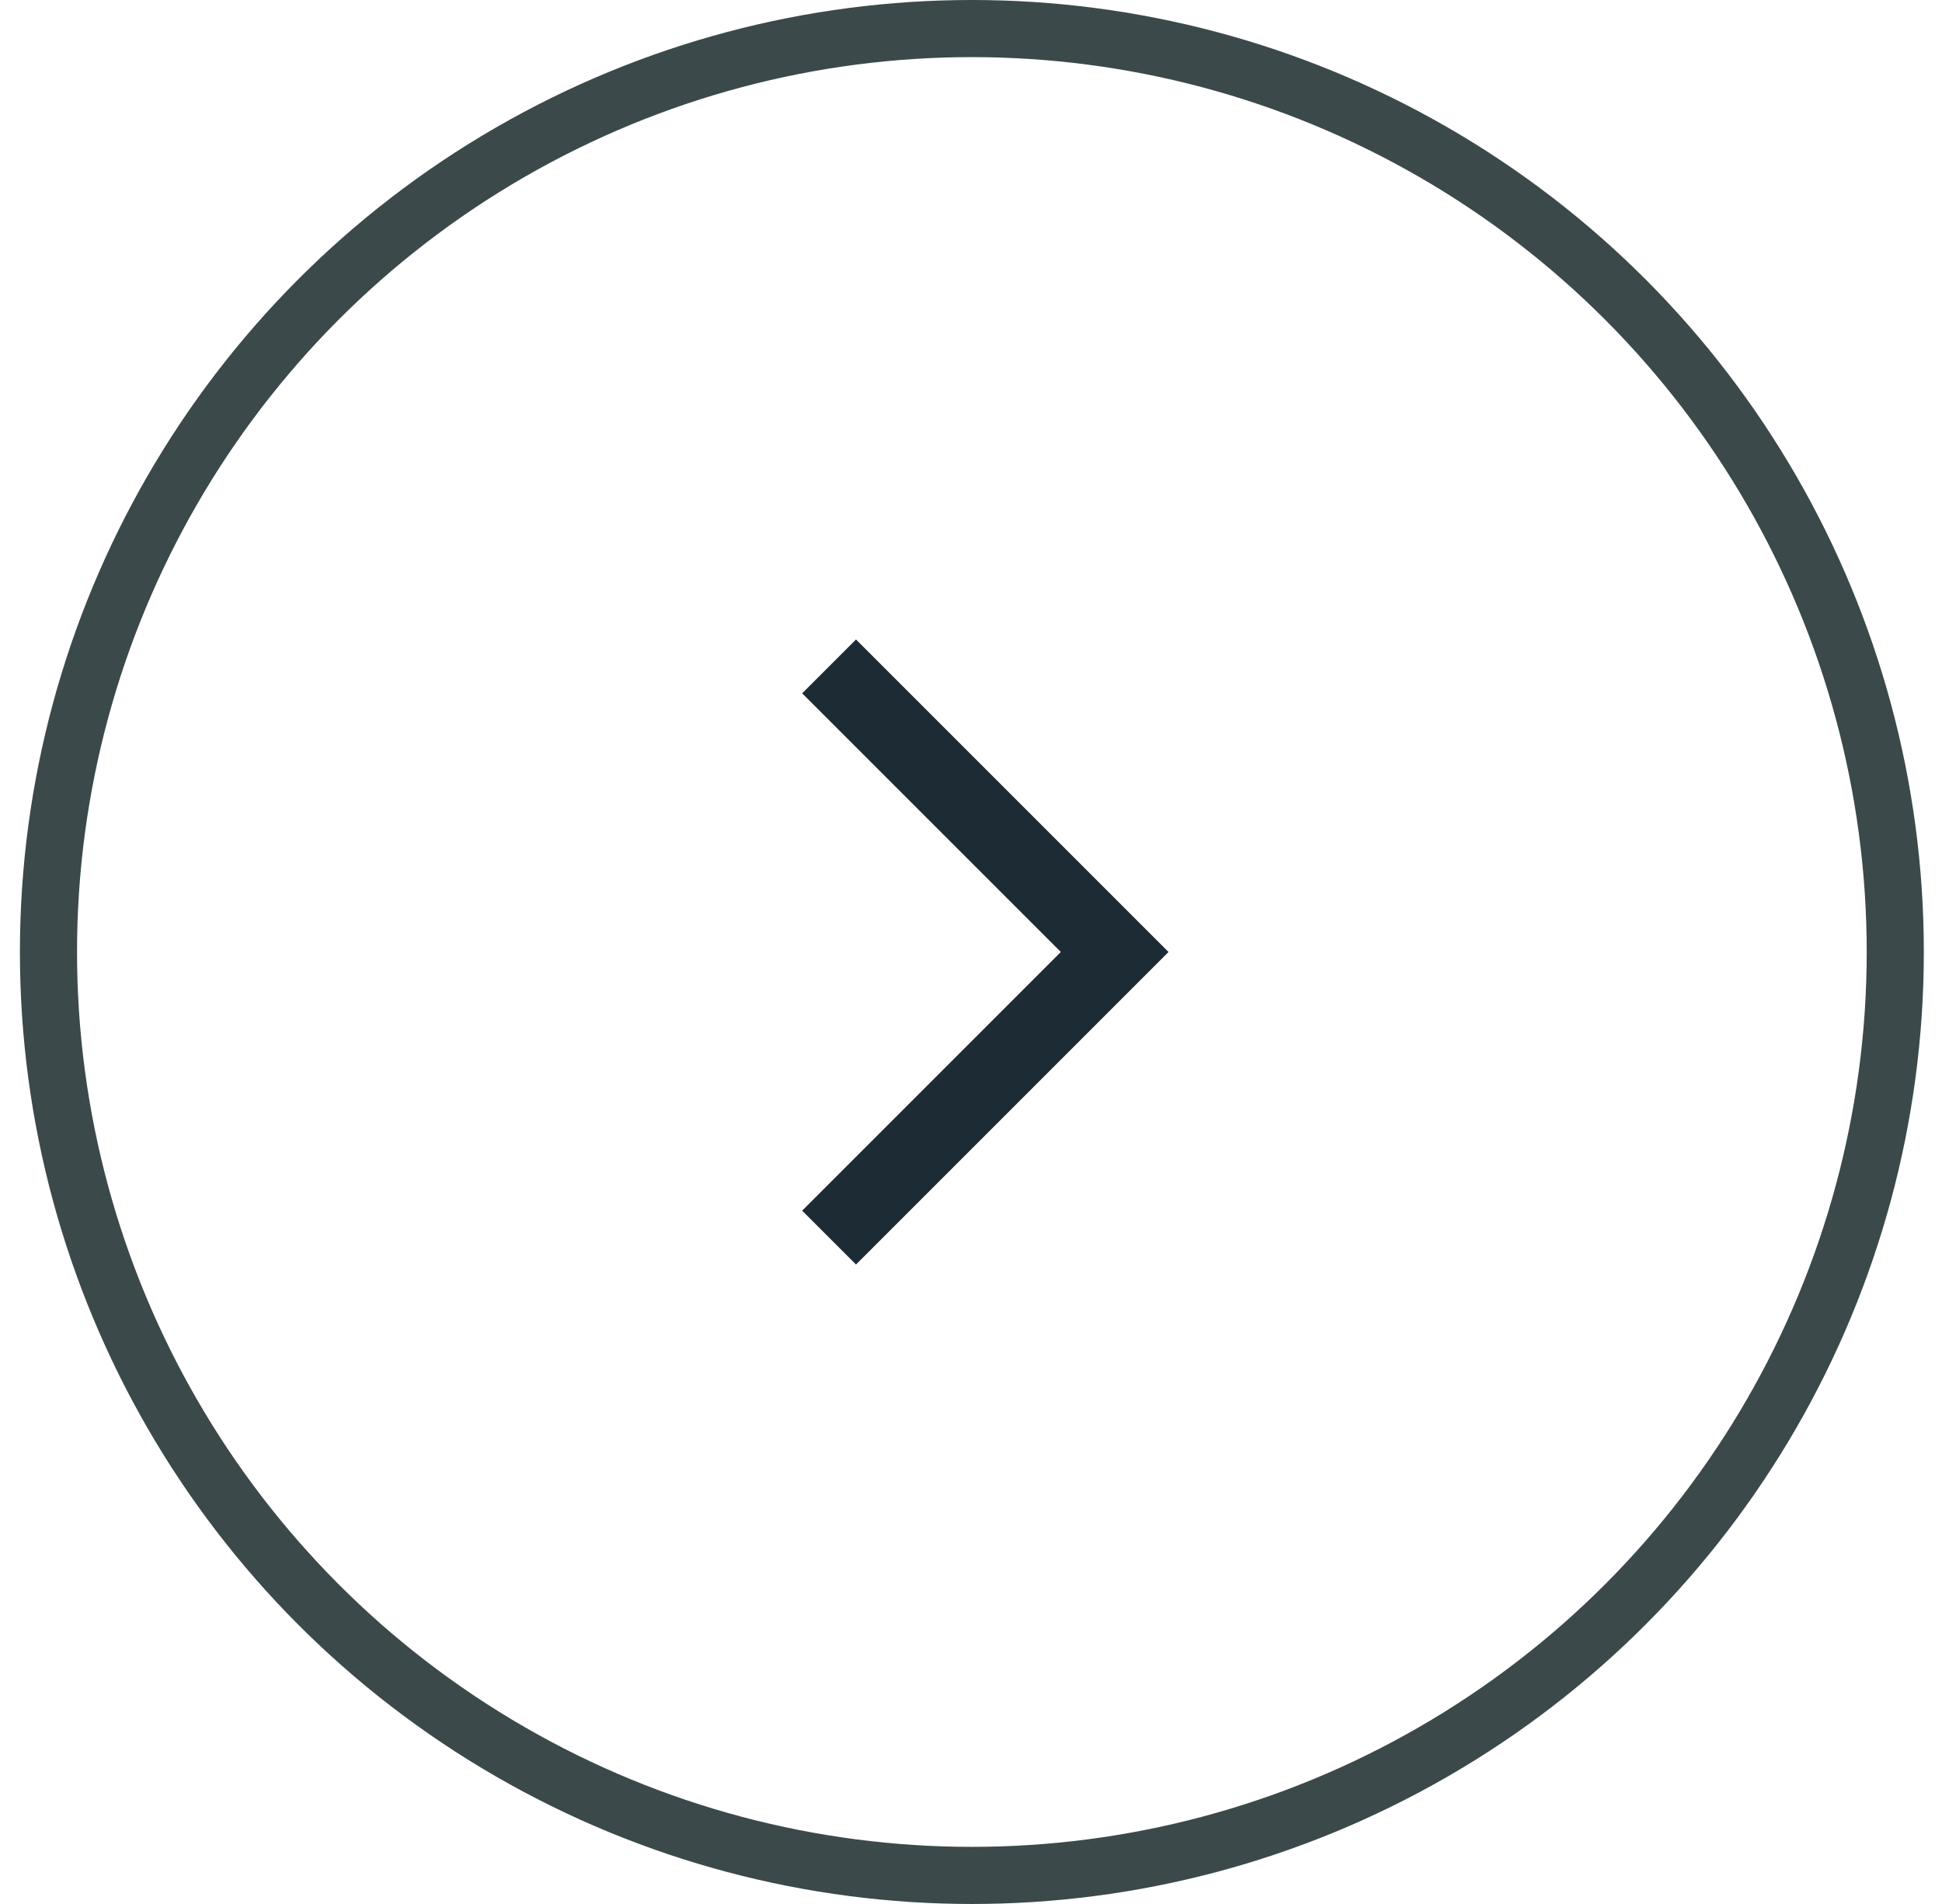 <svg xmlns="http://www.w3.org/2000/svg" width="51" height="50" fill="none"><circle cx="25.523" cy="25" r="24.25" stroke="#3B494B" stroke-width="1.5"/><path stroke="#1C2B34" stroke-miterlimit="16" stroke-width="2" d="m21.773 17.5 7.5 7.5-7.5 7.5"/></svg>